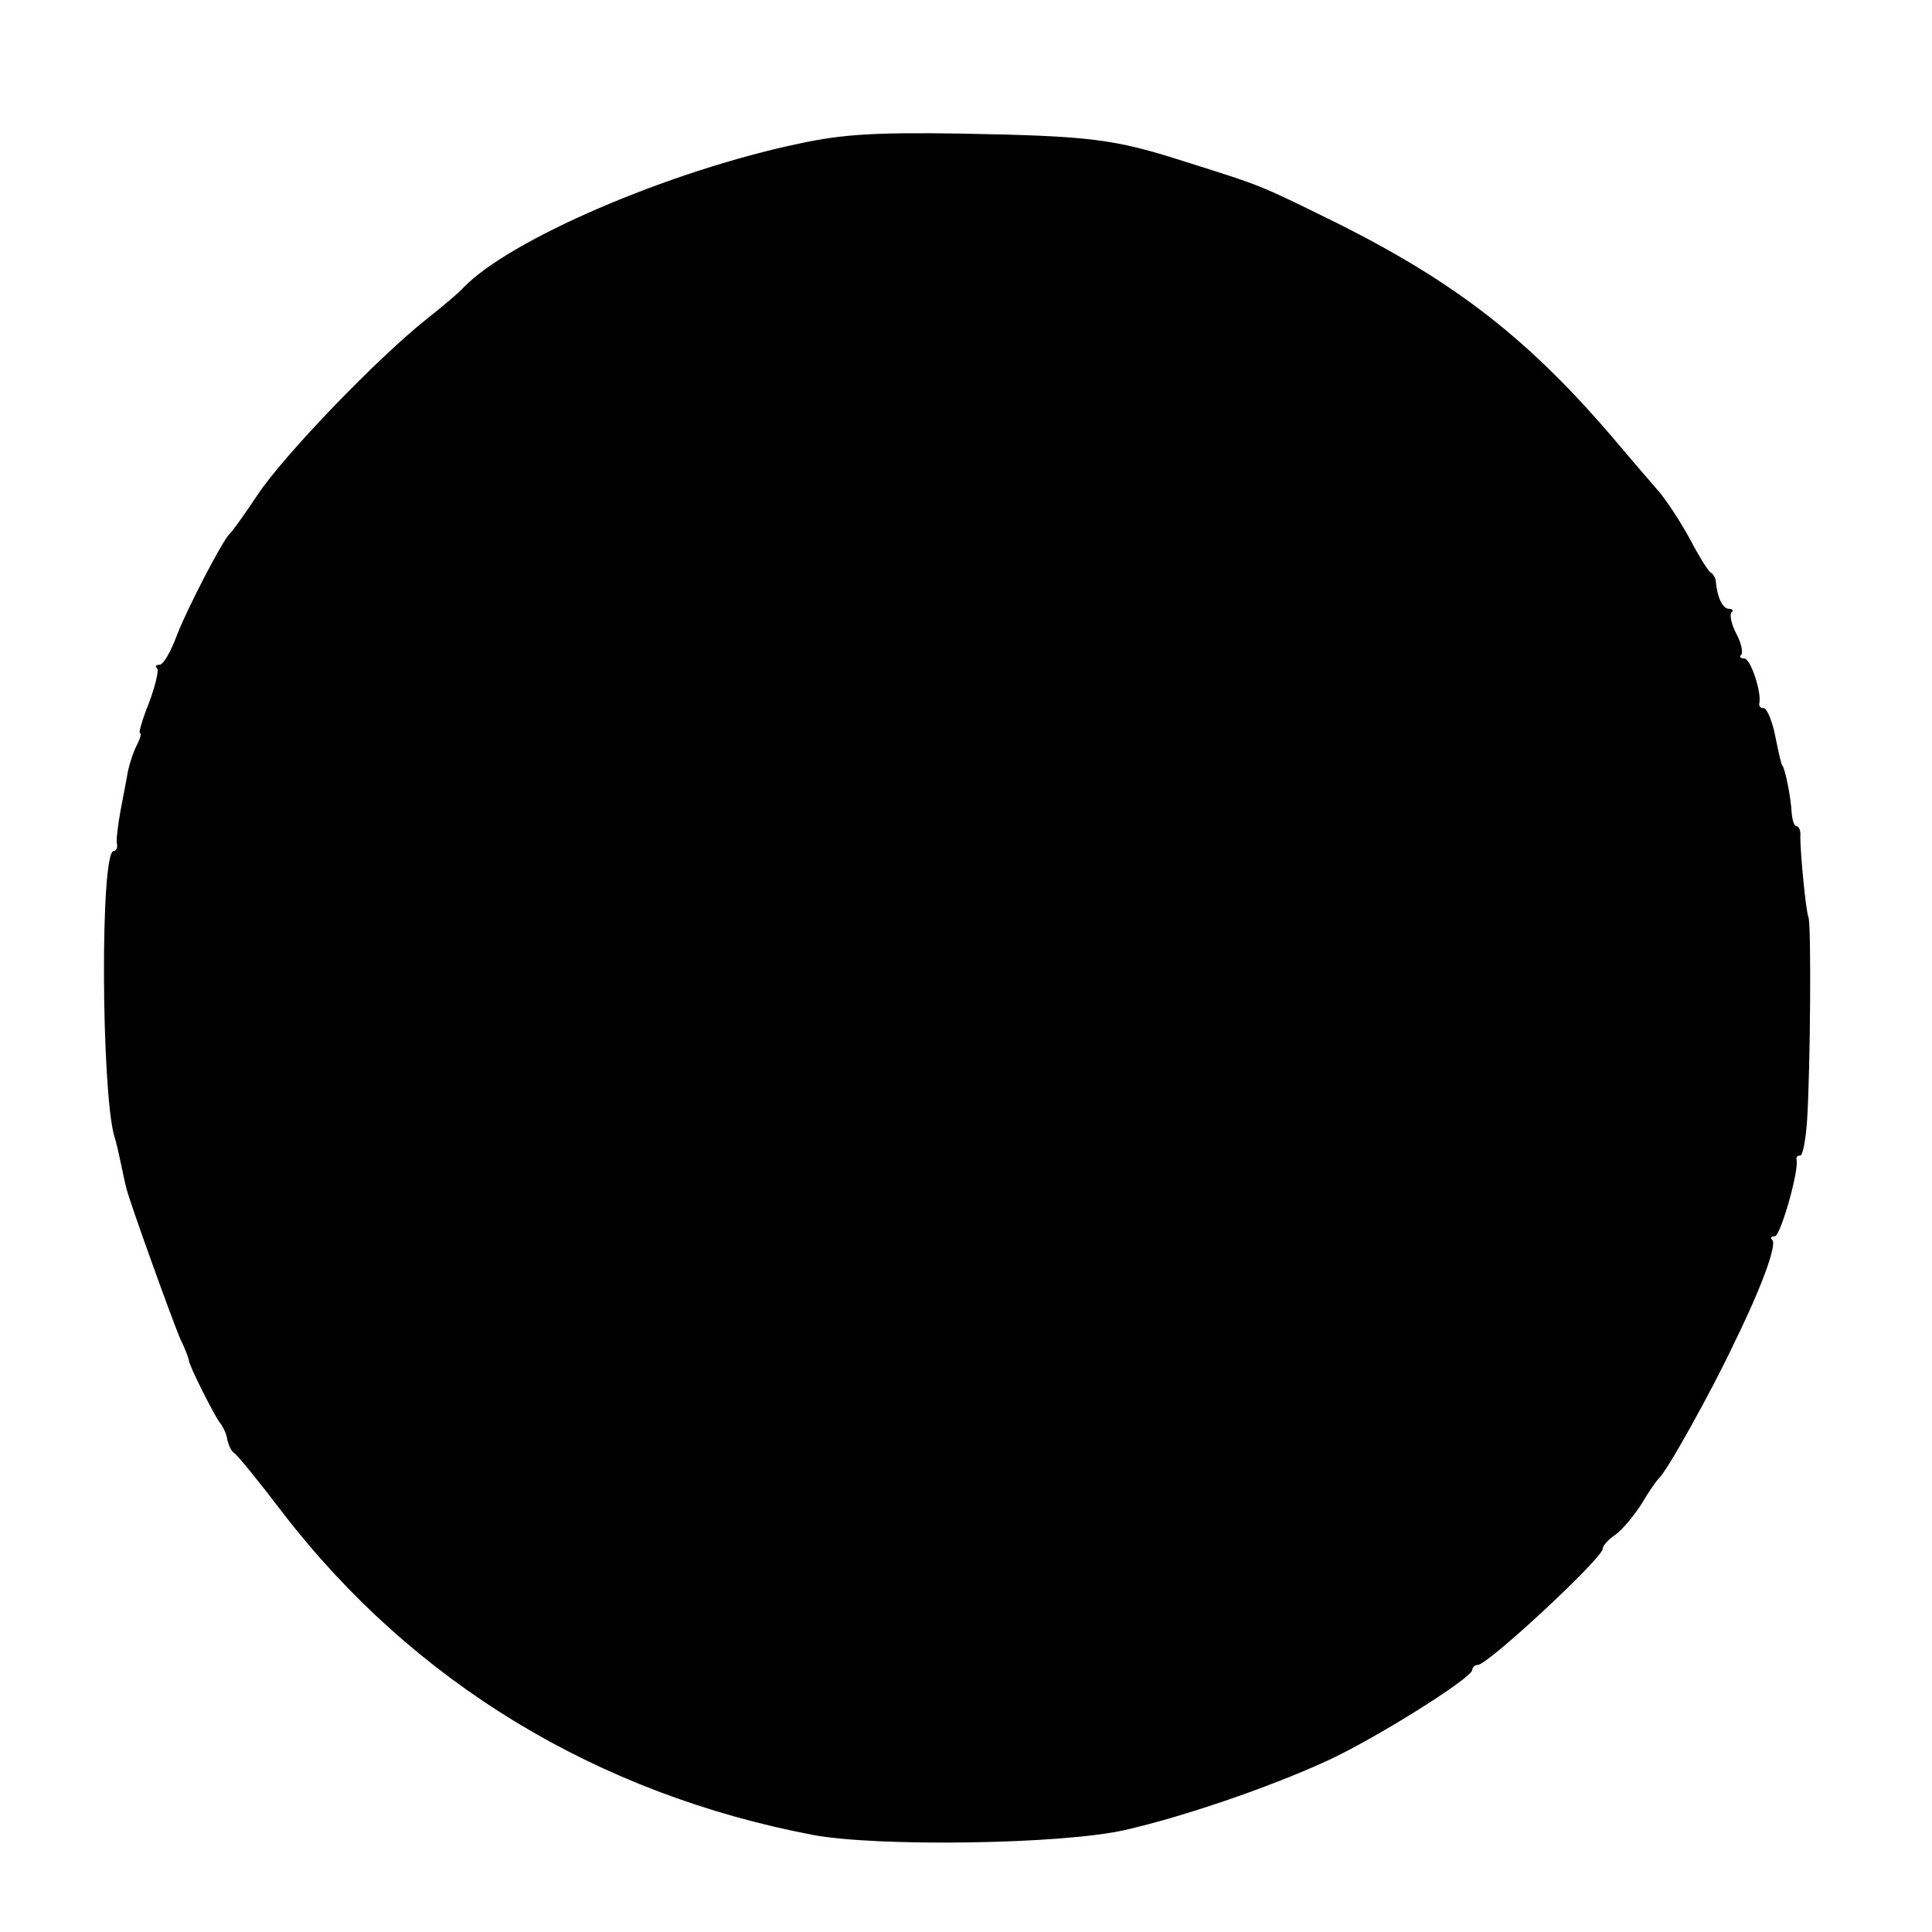 <?xml version="1.0" standalone="no"?>
<!DOCTYPE svg PUBLIC "-//W3C//DTD SVG 20010904//EN"
 "http://www.w3.org/TR/2001/REC-SVG-20010904/DTD/svg10.dtd">
<svg version="1.0" xmlns="http://www.w3.org/2000/svg"
 width="311pt" height="311pt" viewBox="0 0 311 311"
 preserveAspectRatio="xMidYMid meet">
<g transform="translate(0,311) scale(0.1,-0.1)"
fill="#000000" stroke="none">
<path d="M1287 2879 c-210 -44 -468 -155 -542 -233 -5 -6 -32 -29 -60 -51 -80
-64 -228 -218 -270 -281 -22 -33 -42 -61 -46 -64 -11 -11 -67 -118 -84 -162
-10 -27 -22 -48 -28 -48 -6 0 -8 -3 -4 -6 3 -3 -3 -28 -13 -55 -11 -27 -17
-49 -15 -49 3 0 1 -8 -4 -18 -6 -11 -12 -30 -15 -43 -2 -13 -8 -42 -12 -64 -4
-22 -7 -46 -6 -52 2 -7 -1 -13 -5 -13 -22 0 -20 -386 1 -459 3 -9 7 -27 10
-41 3 -14 7 -34 10 -45 7 -26 70 -201 86 -240 8 -16 14 -32 14 -35 2 -12 40
-86 49 -99 6 -7 12 -20 13 -29 2 -8 6 -18 11 -21 5 -3 40 -46 78 -96 211 -274
507 -453 855 -519 104 -19 398 -15 500 8 93 21 231 68 325 111 77 35 235 134
235 147 0 4 4 8 9 8 16 0 201 172 201 187 0 5 9 15 21 23 11 8 30 31 42 50 11
19 24 37 27 40 12 9 86 142 123 221 45 92 67 155 60 163 -4 3 -2 6 4 6 9 0 39
105 35 123 -1 4 1 7 6 7 4 0 9 26 11 58 5 78 7 315 2 326 -4 9 -13 102 -13
129 1 9 -2 17 -6 17 -4 0 -7 10 -8 23 -1 21 -10 69 -15 75 -2 3 -4 11 -13 55
-5 20 -12 37 -17 37 -5 0 -8 3 -7 8 4 17 -14 72 -24 72 -6 0 -9 3 -5 6 3 4 0
19 -8 34 -8 15 -11 30 -8 34 4 3 2 6 -4 6 -10 0 -19 19 -21 44 0 5 -4 12 -9
15 -4 3 -19 27 -32 52 -14 26 -36 60 -50 77 -14 16 -44 51 -66 77 -140 166
-259 259 -453 356 -124 61 -118 59 -242 98 -118 38 -154 42 -365 46 -136 2
-188 -1 -258 -16z"/>
</g>
</svg>
